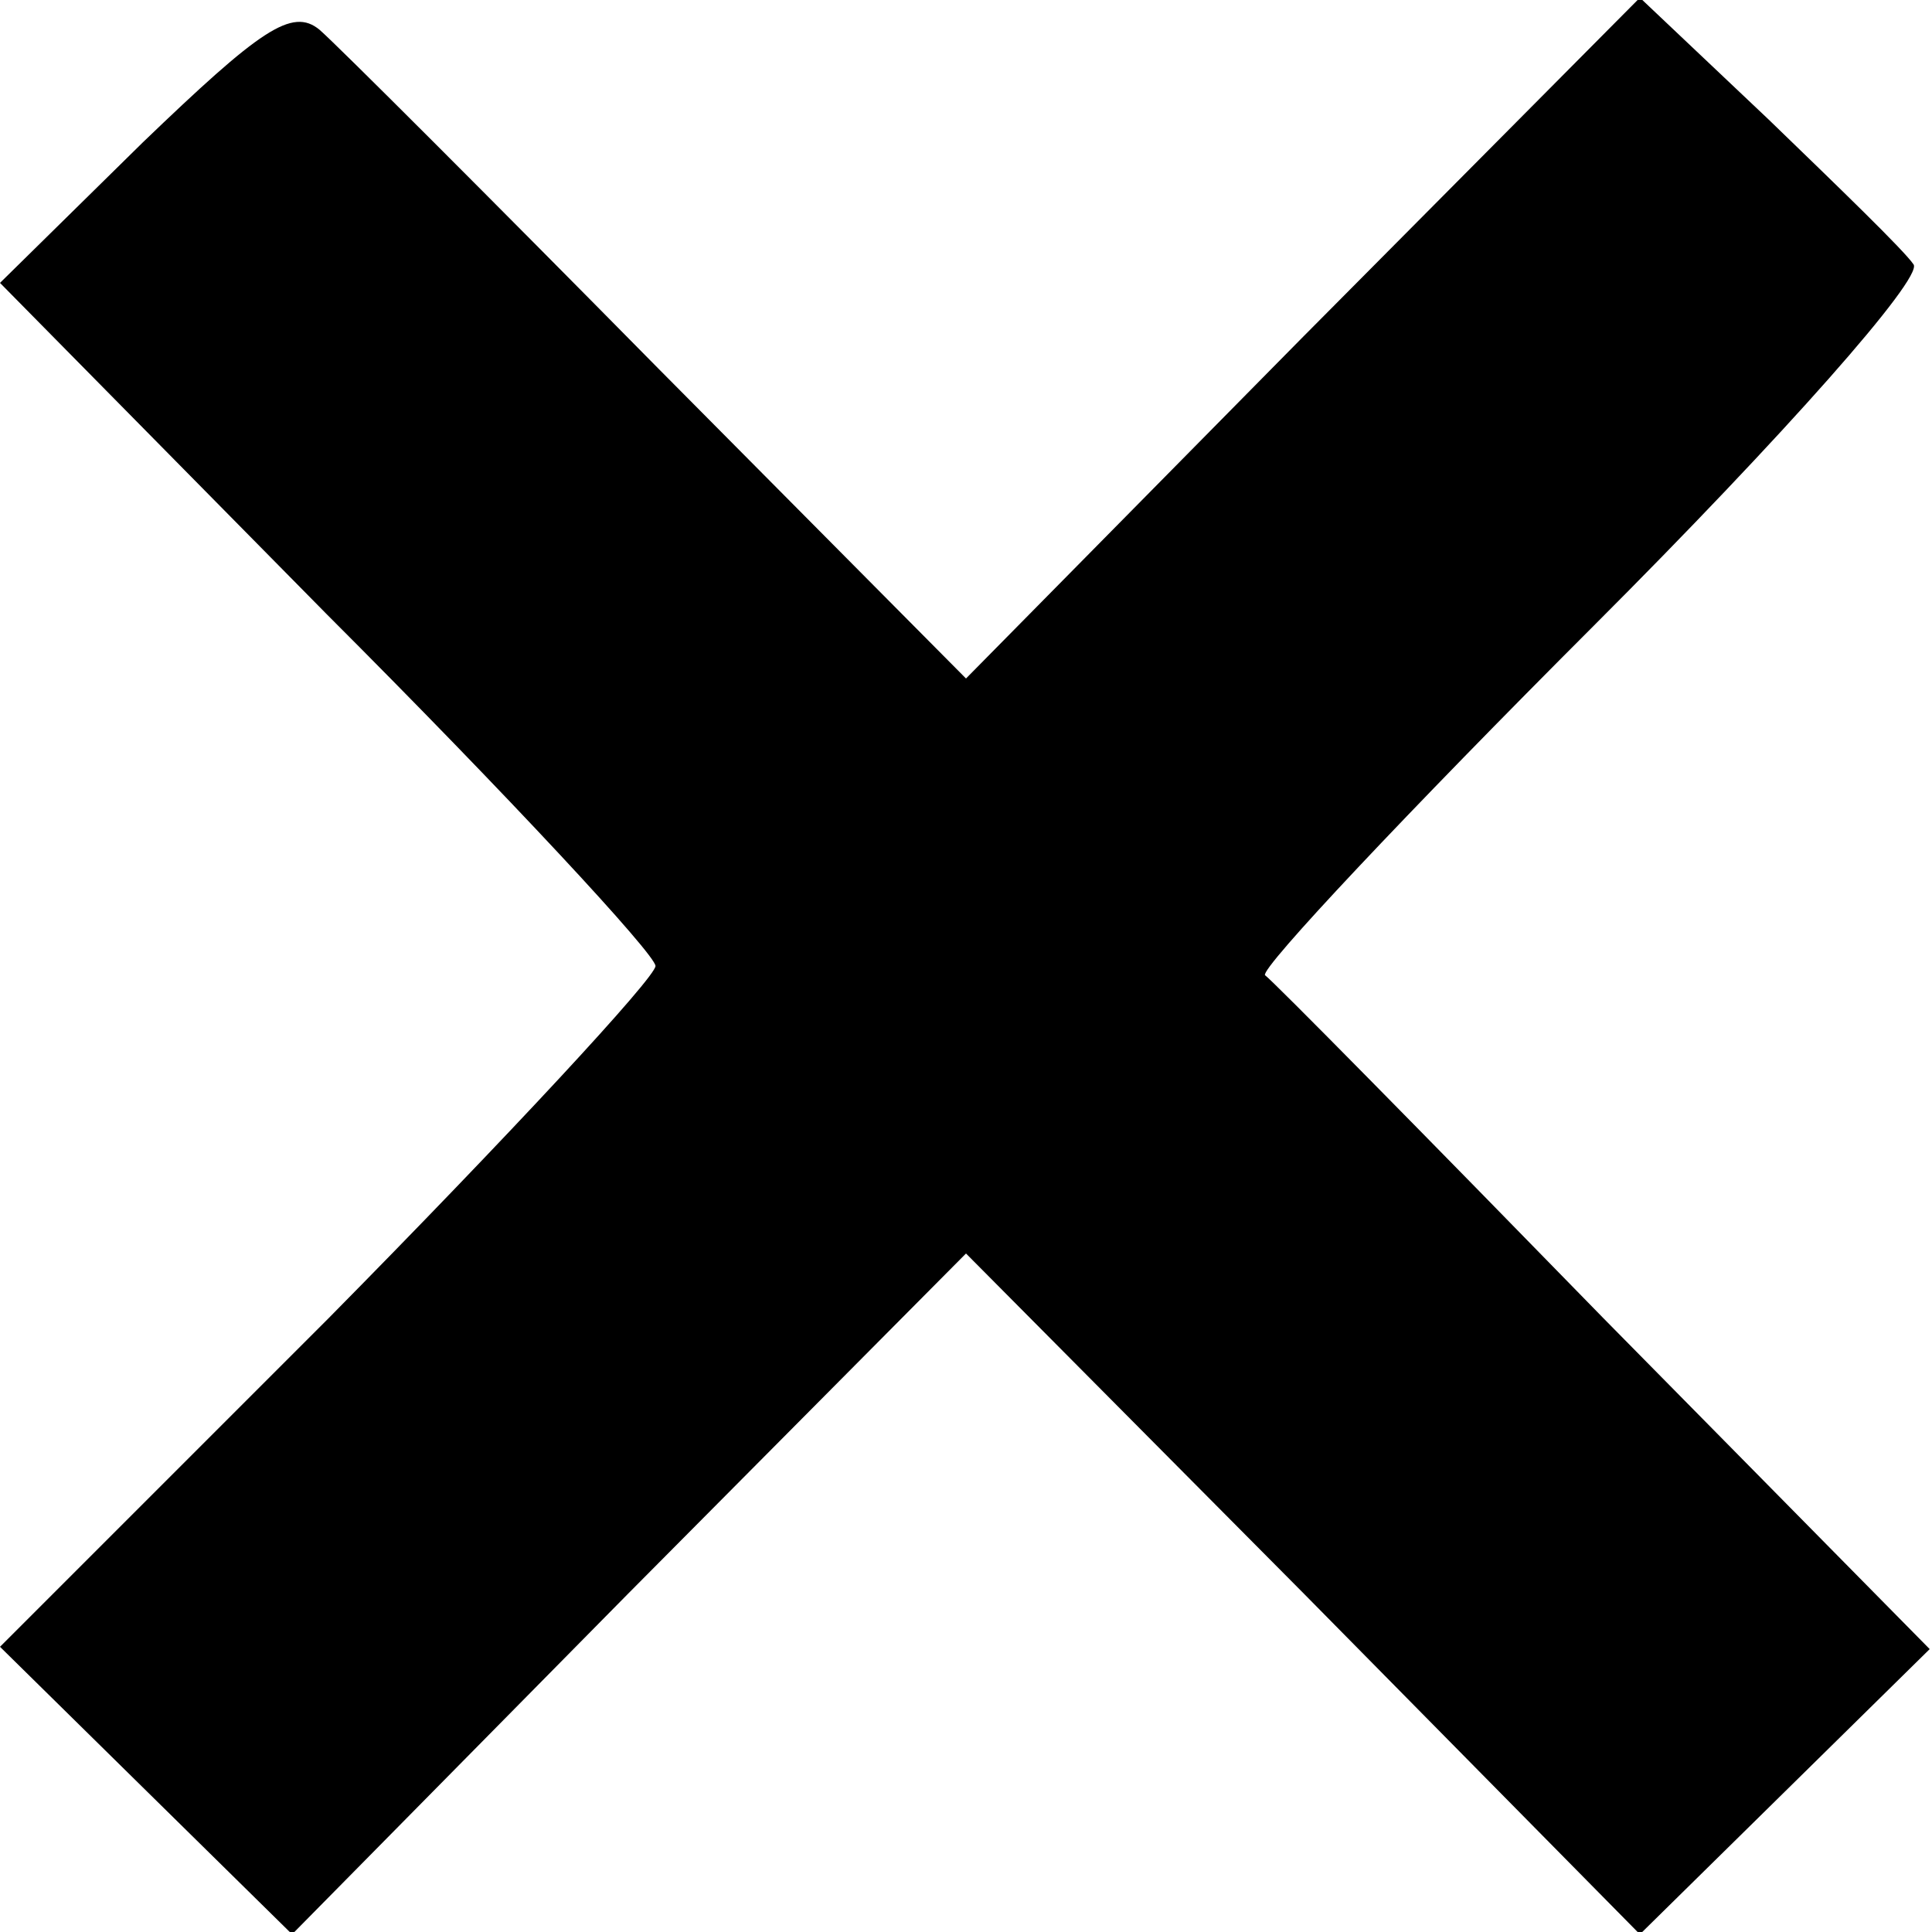 <?xml version="1.0" standalone="no"?>
<!DOCTYPE svg PUBLIC "-//W3C//DTD SVG 20010904//EN"
 "http://www.w3.org/TR/2001/REC-SVG-20010904/DTD/svg10.dtd">
<svg version="1.0" xmlns="http://www.w3.org/2000/svg"
 width="84pt" height="84pt" viewBox="0 0 84 84"
 preserveAspectRatio="xMidYMid meet">
<g transform="translate(0,84) scale(0.1,-0.1)"
fill="#000000" stroke="none">
<path d="M62 778 l-62 -61 142 -144 c79 -79 143 -148 143 -153 0 -5 -64 -74
-142 -153 l-143 -143 64 -63 63 -62 146 148 147 148 147 -148 146 -148 63 62
63 62 -142 144 c-78 80 -144 147 -147 149 -2 3 62 71 143 152 83 83 143 151
139 157 -4 6 -33 34 -63 63 l-56 53 -147 -148 -146 -148 -134 135 c-73 74
-139 140 -147 147 -12 10 -26 0 -77 -49z"/>
</g>
</svg>

